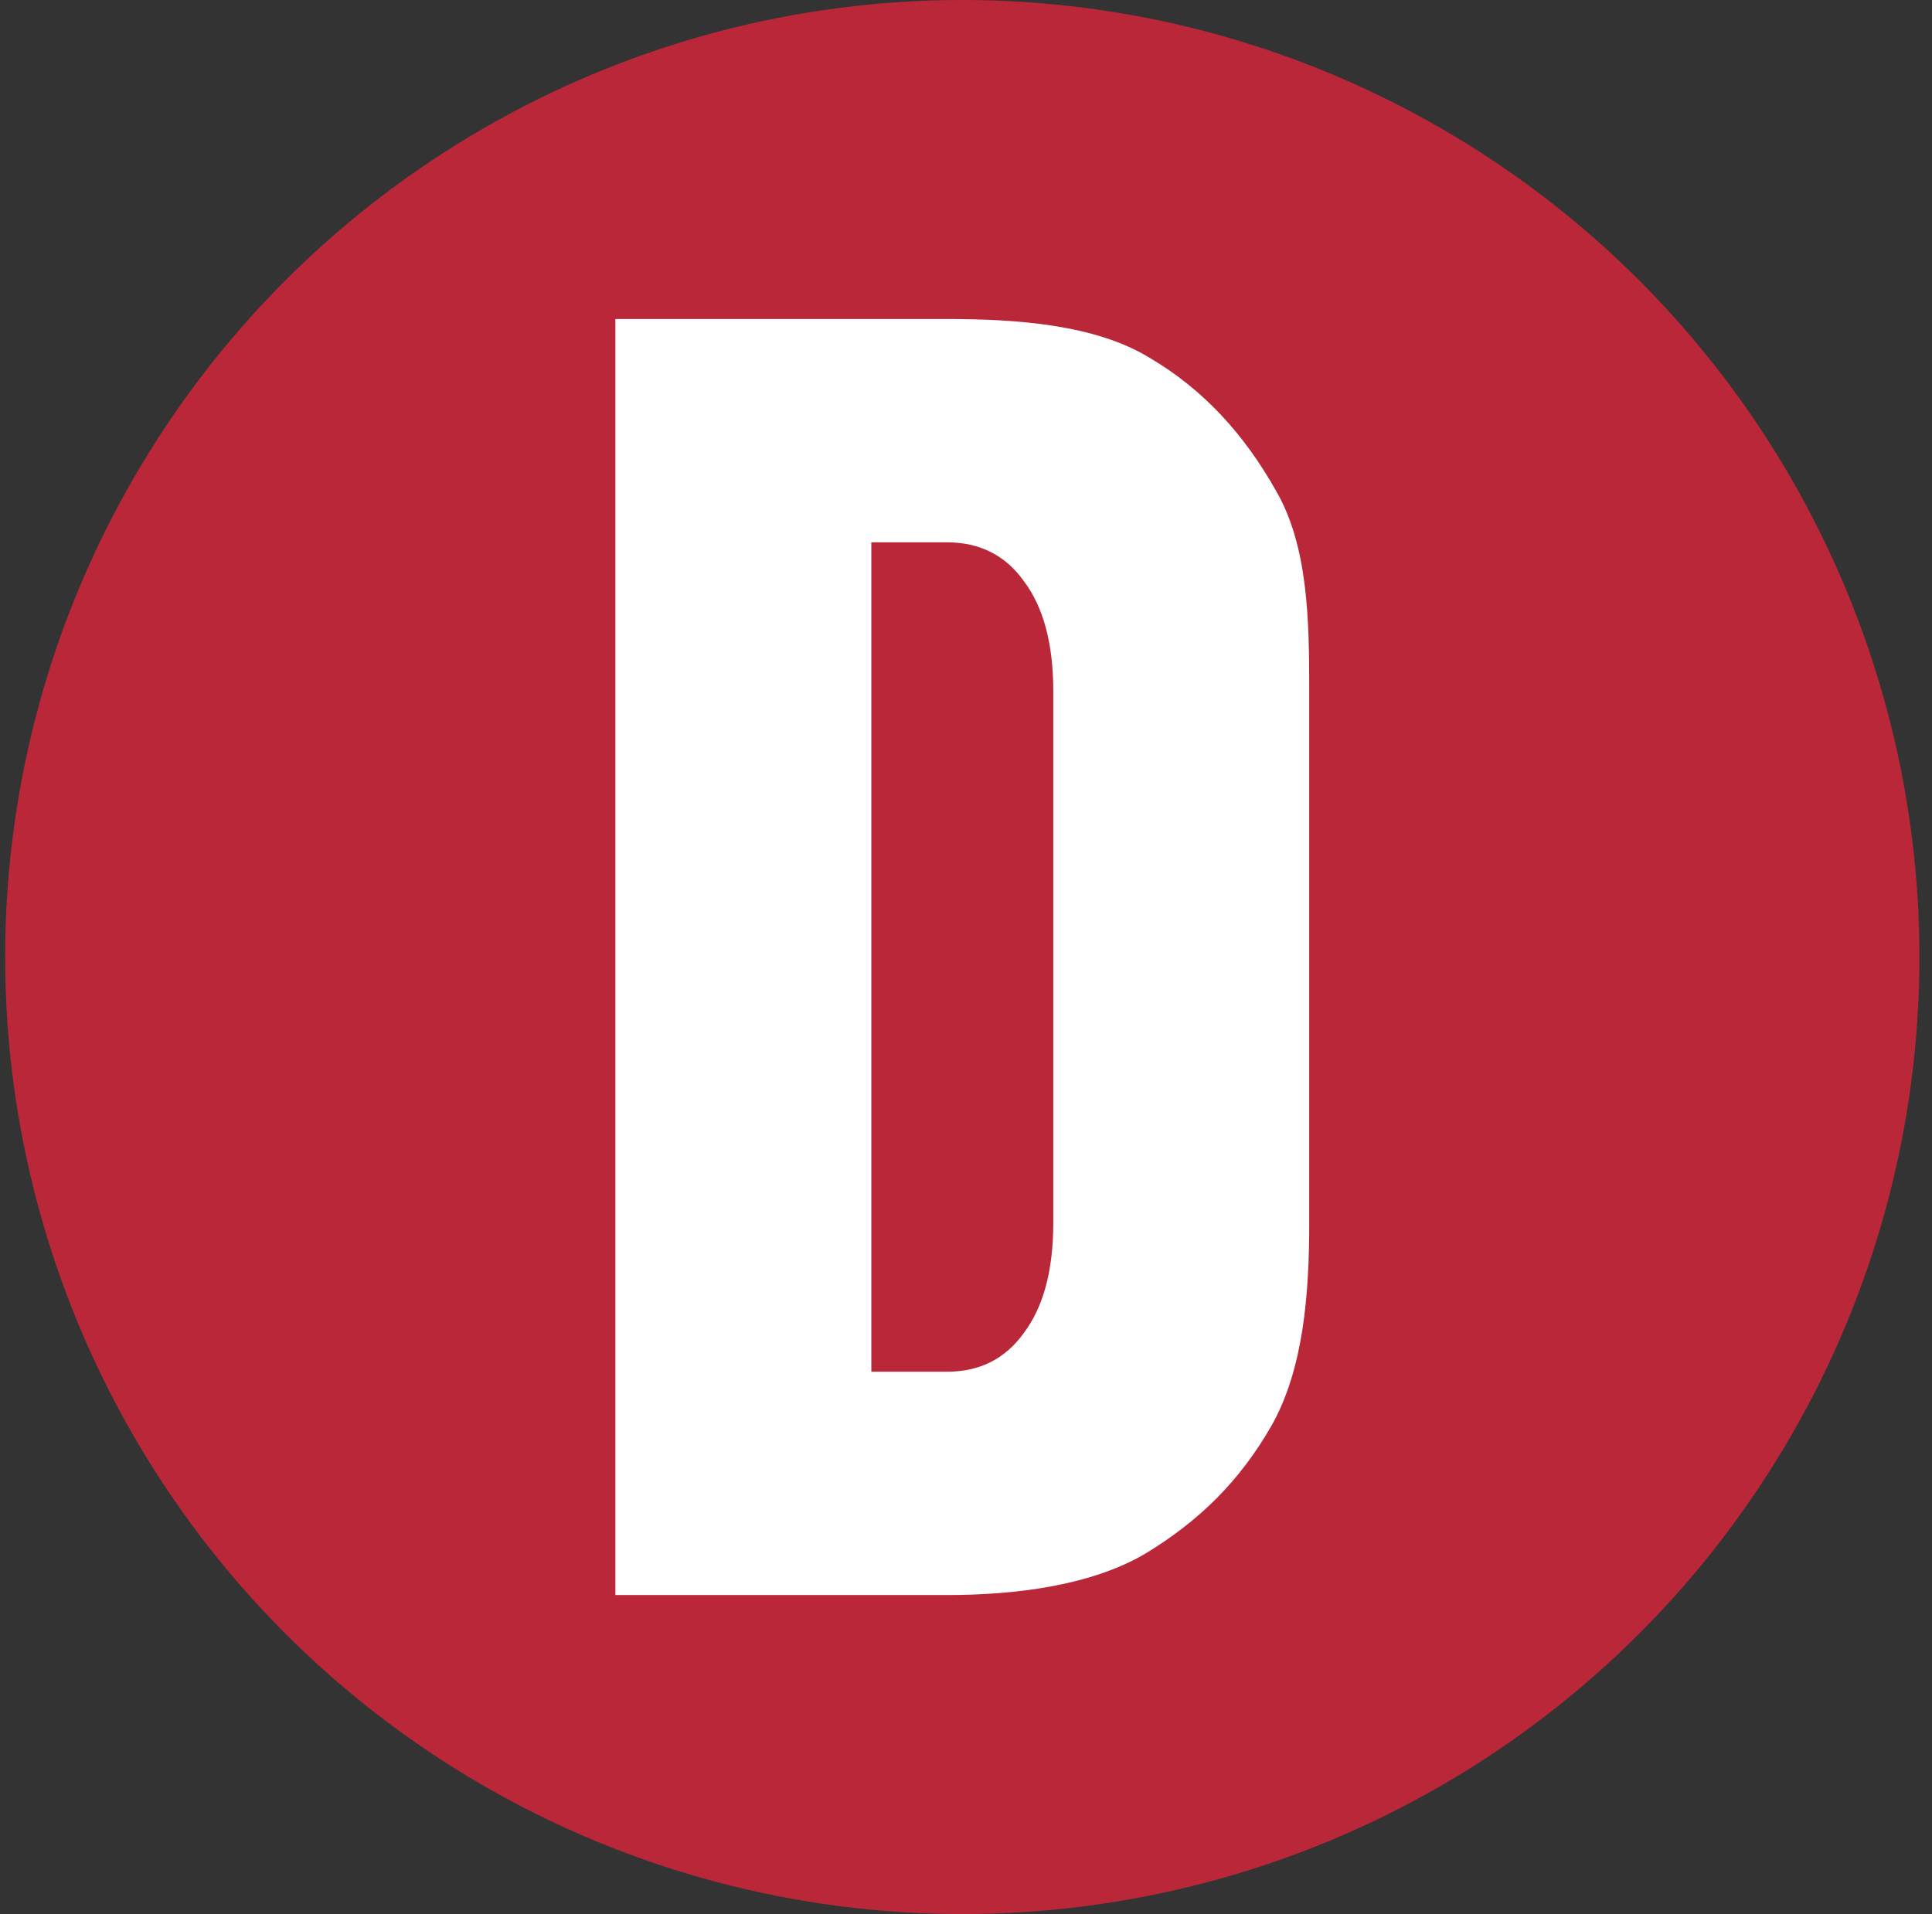 <svg width="109" height="108" viewBox="0 0 109 108" fill="none" xmlns="http://www.w3.org/2000/svg">
<rect x="0" y="0" width="109" height="108" fill="#333333" stroke="none"/>
<circle cx="54.291" cy="54" r="54" fill="#BA2739"/>
<path d="M59.424 69.2V38.9H73.864V69.2H59.424ZM47.419 90V77.4H53.421V90H47.419ZM47.419 30.6V18H53.421V30.6H47.419ZM47.419 30.6V18H53.421V30.6H47.419ZM73.864 39H59.424C59.424 36.333 58.873 34.267 57.771 32.8C56.727 31.333 55.277 30.6 53.421 30.6V18C57.307 18 61.753 18.302 64.826 20.169C67.9 21.969 70.212 24.524 72.009 27.724C73.807 30.857 73.864 35 73.864 39ZM73.864 69C73.864 73 73.546 77.224 71.748 80.424C69.95 83.558 67.684 85.802 64.61 87.669C61.536 89.469 57.307 90 53.421 90V77.4C55.277 77.4 56.727 76.667 57.771 75.2C58.873 73.733 59.424 71.667 59.424 69H73.864ZM34.719 90V18H49.159V90H34.719Z" fill="white"/>
</svg>
